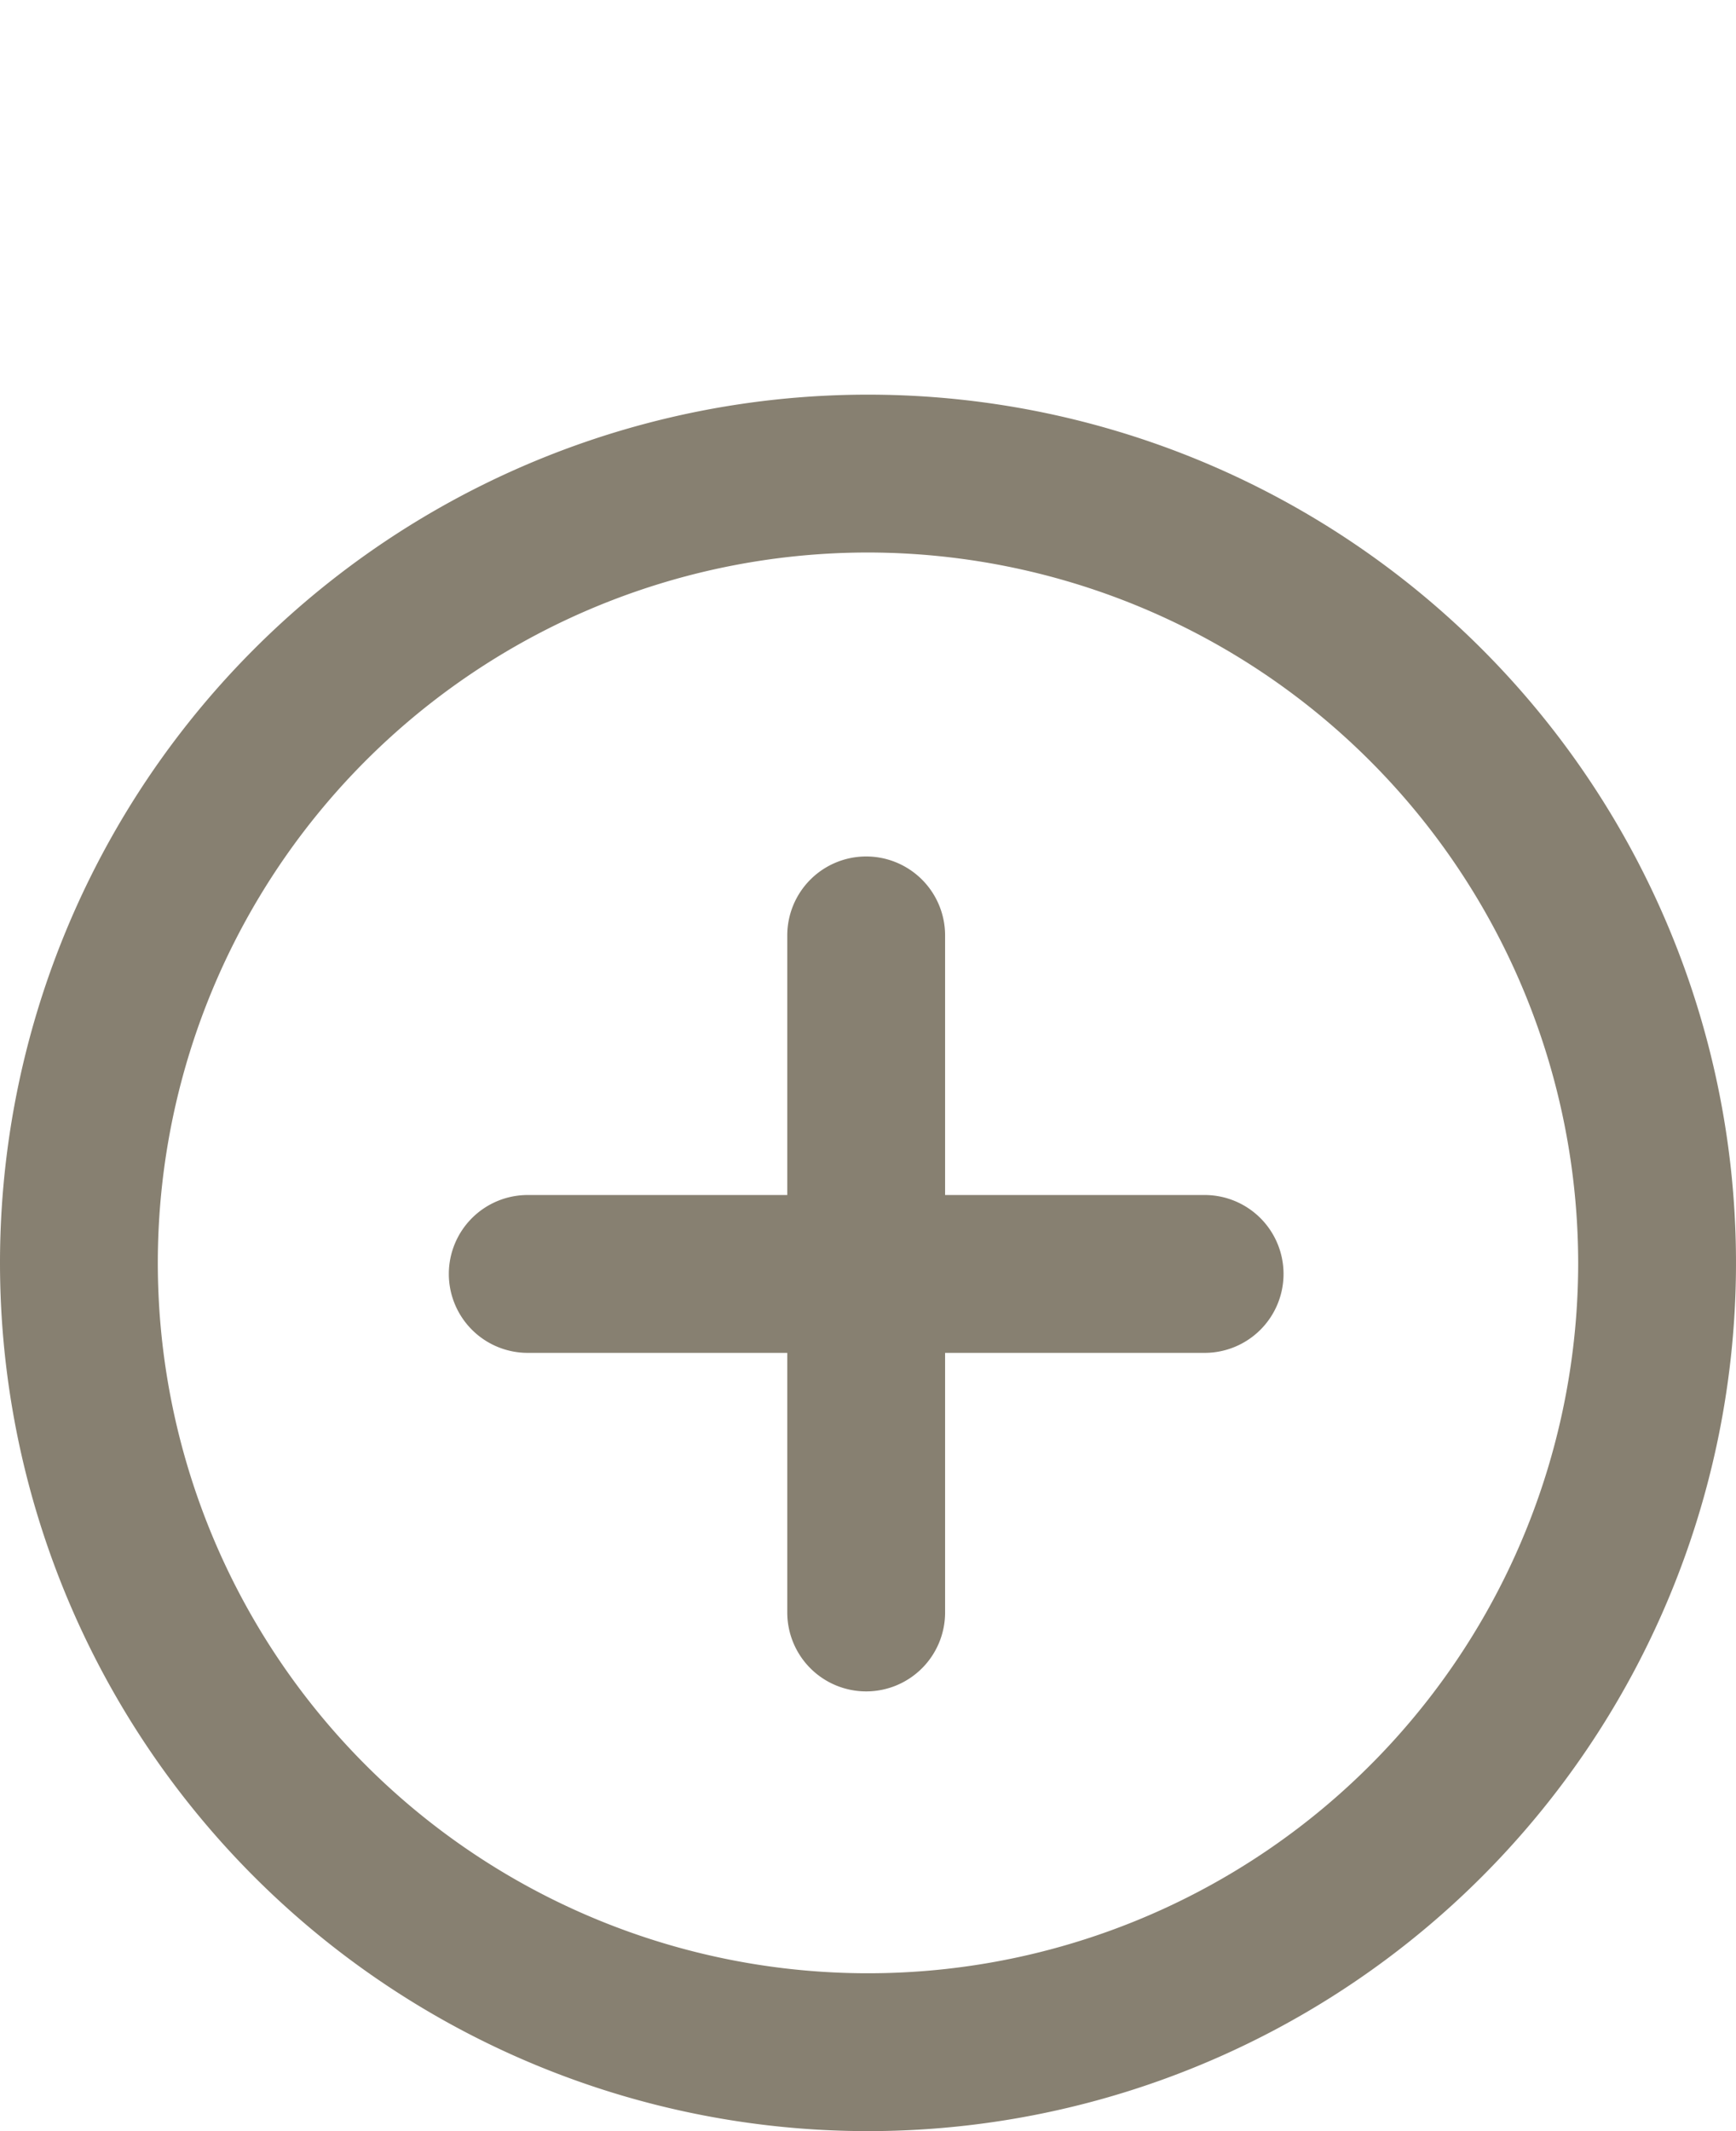 <svg xmlns="http://www.w3.org/2000/svg" width="22" height="27" viewBox="0 0 22 27"><g id="Group_313" data-name="Group 313" transform="translate(1665 -4976)"><rect id="Rectangle_165" data-name="Rectangle 165" width="22" height="27" transform="translate(-1665 4976)" fill="#fff"></rect><g id="Group_311" data-name="Group 311" transform="translate(-2397 -1830)"><path id="Line_11" data-name="Line 11" d="M0,9.578a1,1,0,0,1-1-1V0A1,1,0,0,1,0-1,1,1,0,0,1,1,0V8.578A1,1,0,0,1,0,9.578Z" transform="translate(742.977 6817.851)" fill="#878071"></path><path id="Line_12" data-name="Line 12" d="M0,9.578a1,1,0,0,1-1-1V0A1,1,0,0,1,0-1,1,1,0,0,1,1,0V8.578A1,1,0,0,1,0,9.578Z" transform="translate(747.266 6822.14) rotate(90)" fill="#878071"></path><g id="Group_143" data-name="Group 143" transform="translate(732 6811)"><path id="Ellipse_29" data-name="Ellipse 29" d="M11,2a9,9,0,1,0,9,9,9.01,9.01,0,0,0-9-9m0-2A11,11,0,1,1,0,11,11,11,0,0,1,11,0Z" fill="#878071"></path></g></g></g></svg>